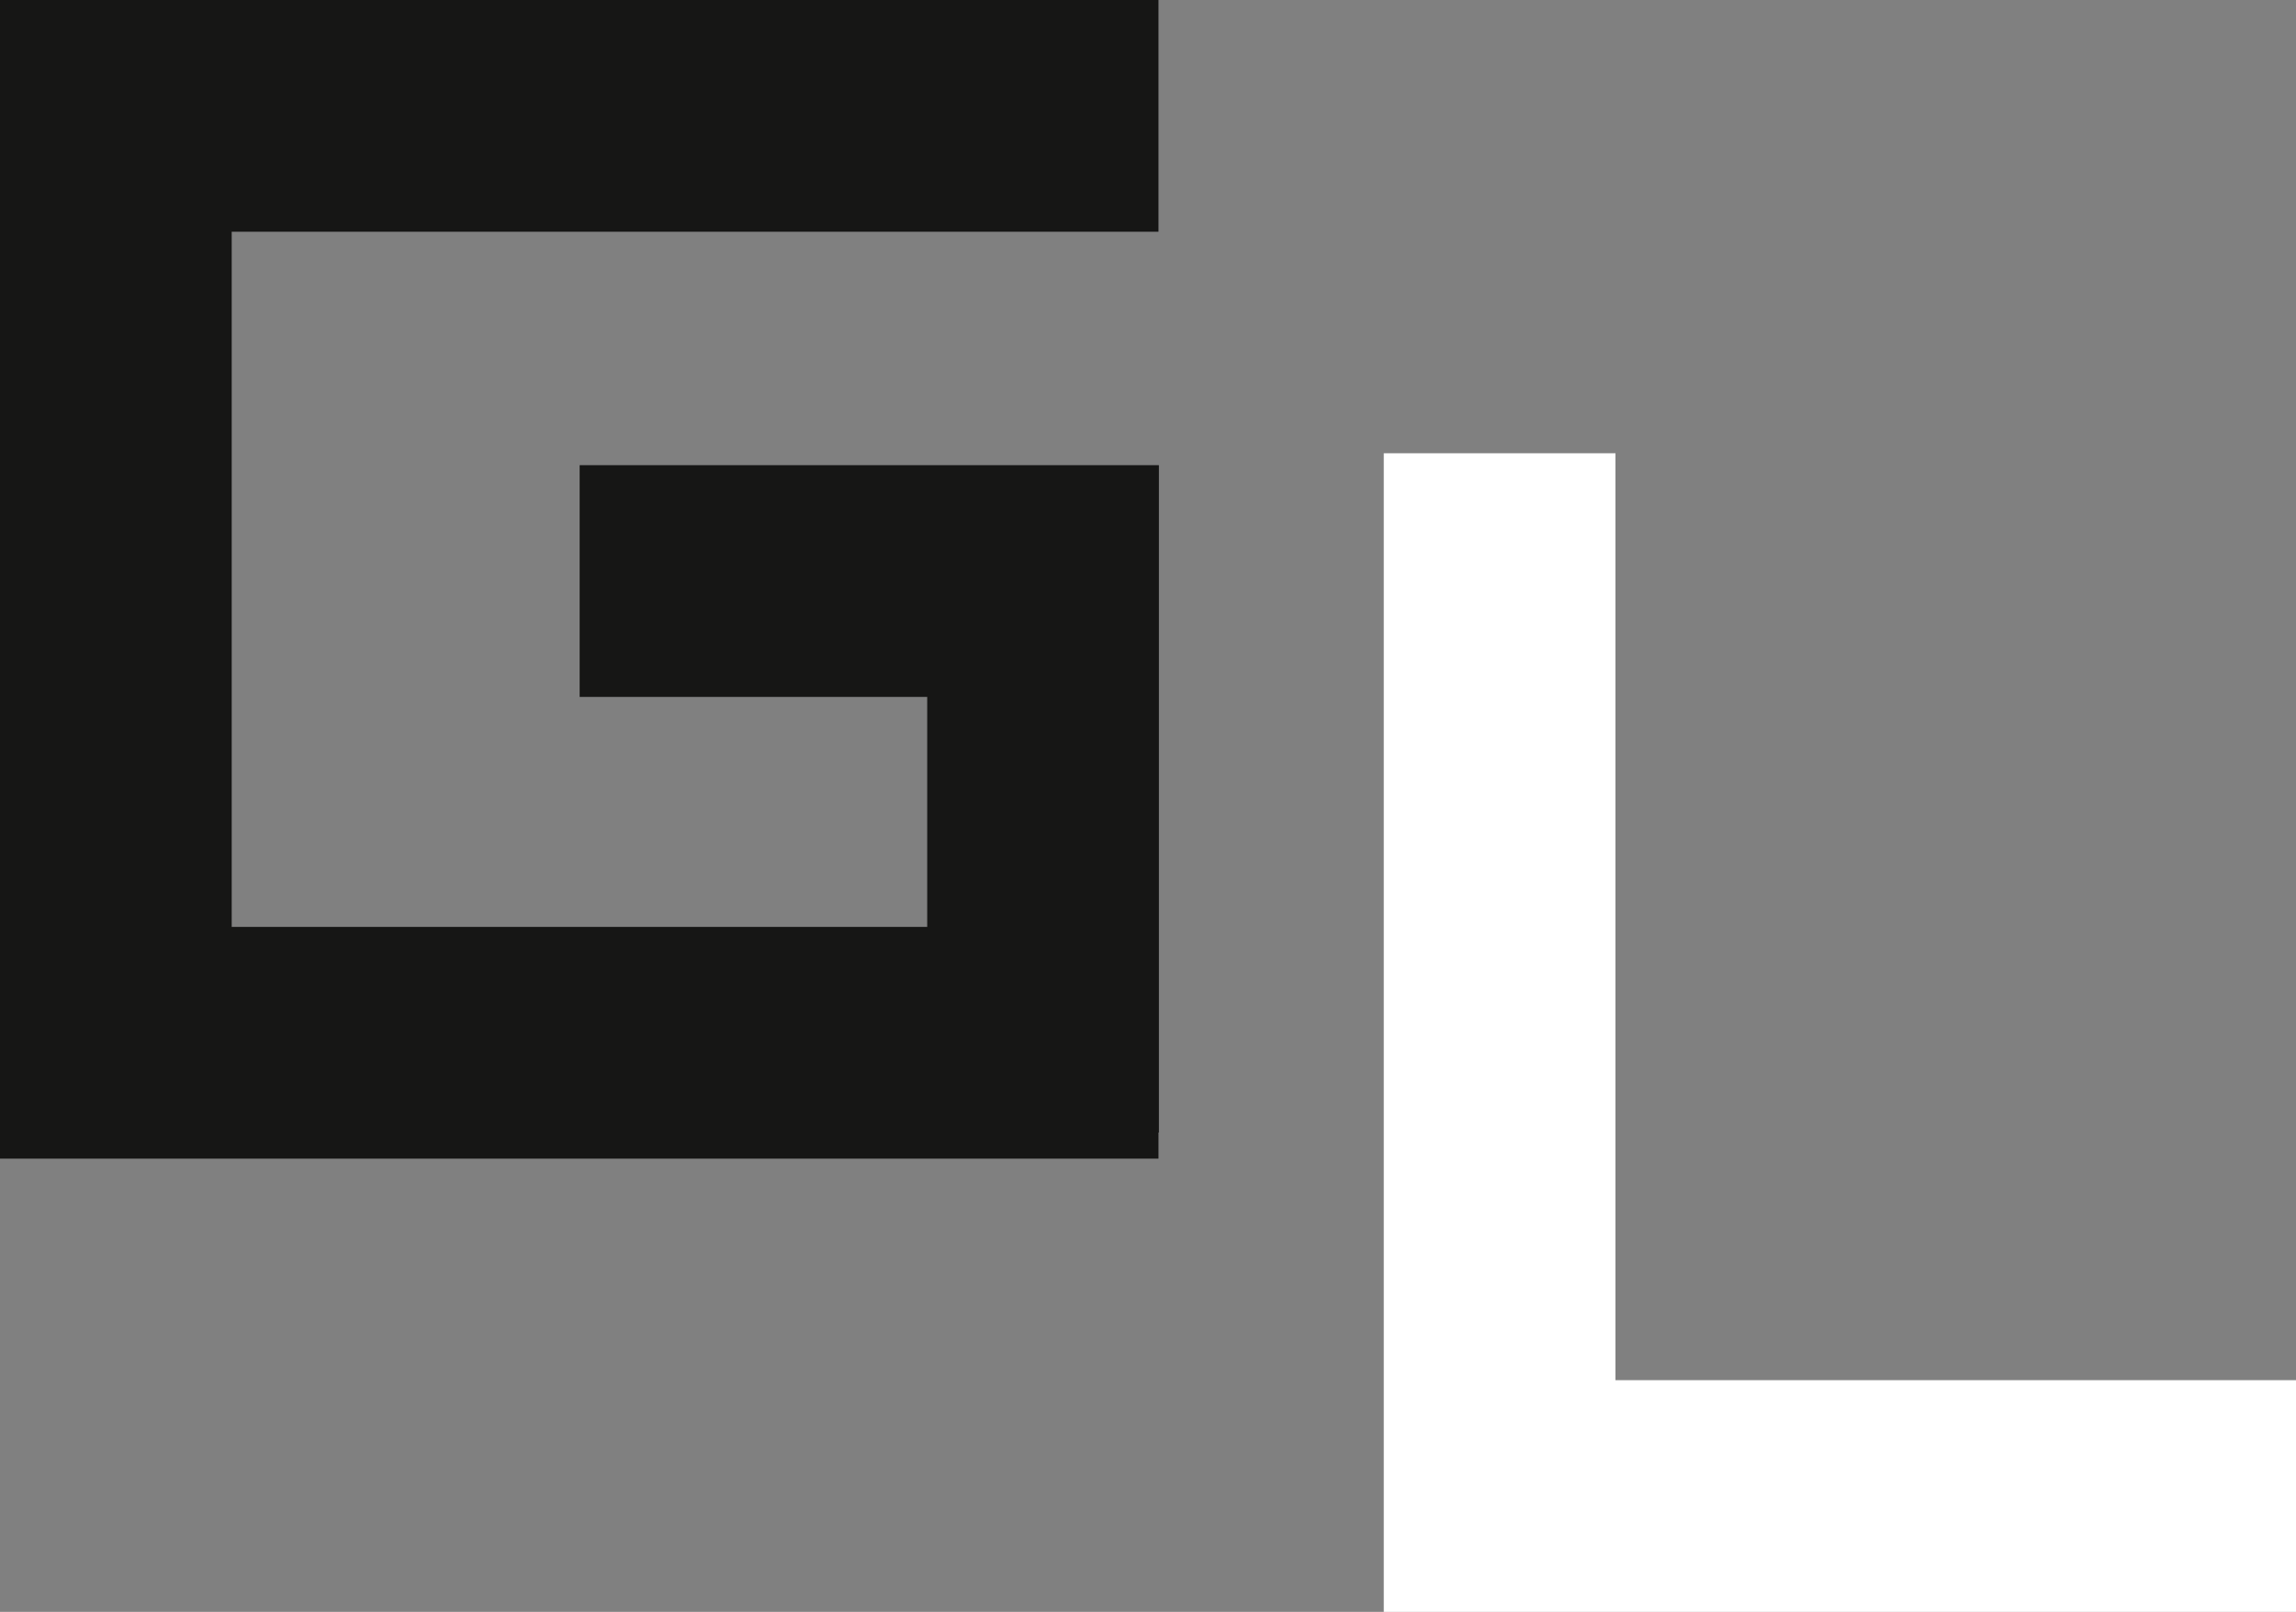 <svg xmlns="http://www.w3.org/2000/svg" width="338.626" height="237.697" viewBox="0 0 338.626 237.697">
  <rect x="0" y="0" width="338.626" height="237.697" fill="#808080" stroke="none"/>
  <g id="Group_129" data-name="Group 129" transform="translate(-187.248 -4346.913)">
    <path id="Path_32" data-name="Path 32" d="M142.387,97.721v170.86H276.928V234.41H176.56V97.721Z" transform="translate(248.946 4316.029)" fill="#fff"/>
    <path id="Path_33" data-name="Path 33" d="M34.172,51.089H0V221.948H170.859V218.1h.063V136.773h0V119.687H85.488V153.86h51.262v33.917H34.172V85.261H170.859V51.089Z" transform="translate(187.248 4295.824)" fill="#161615"/>
  </g>
</svg>
